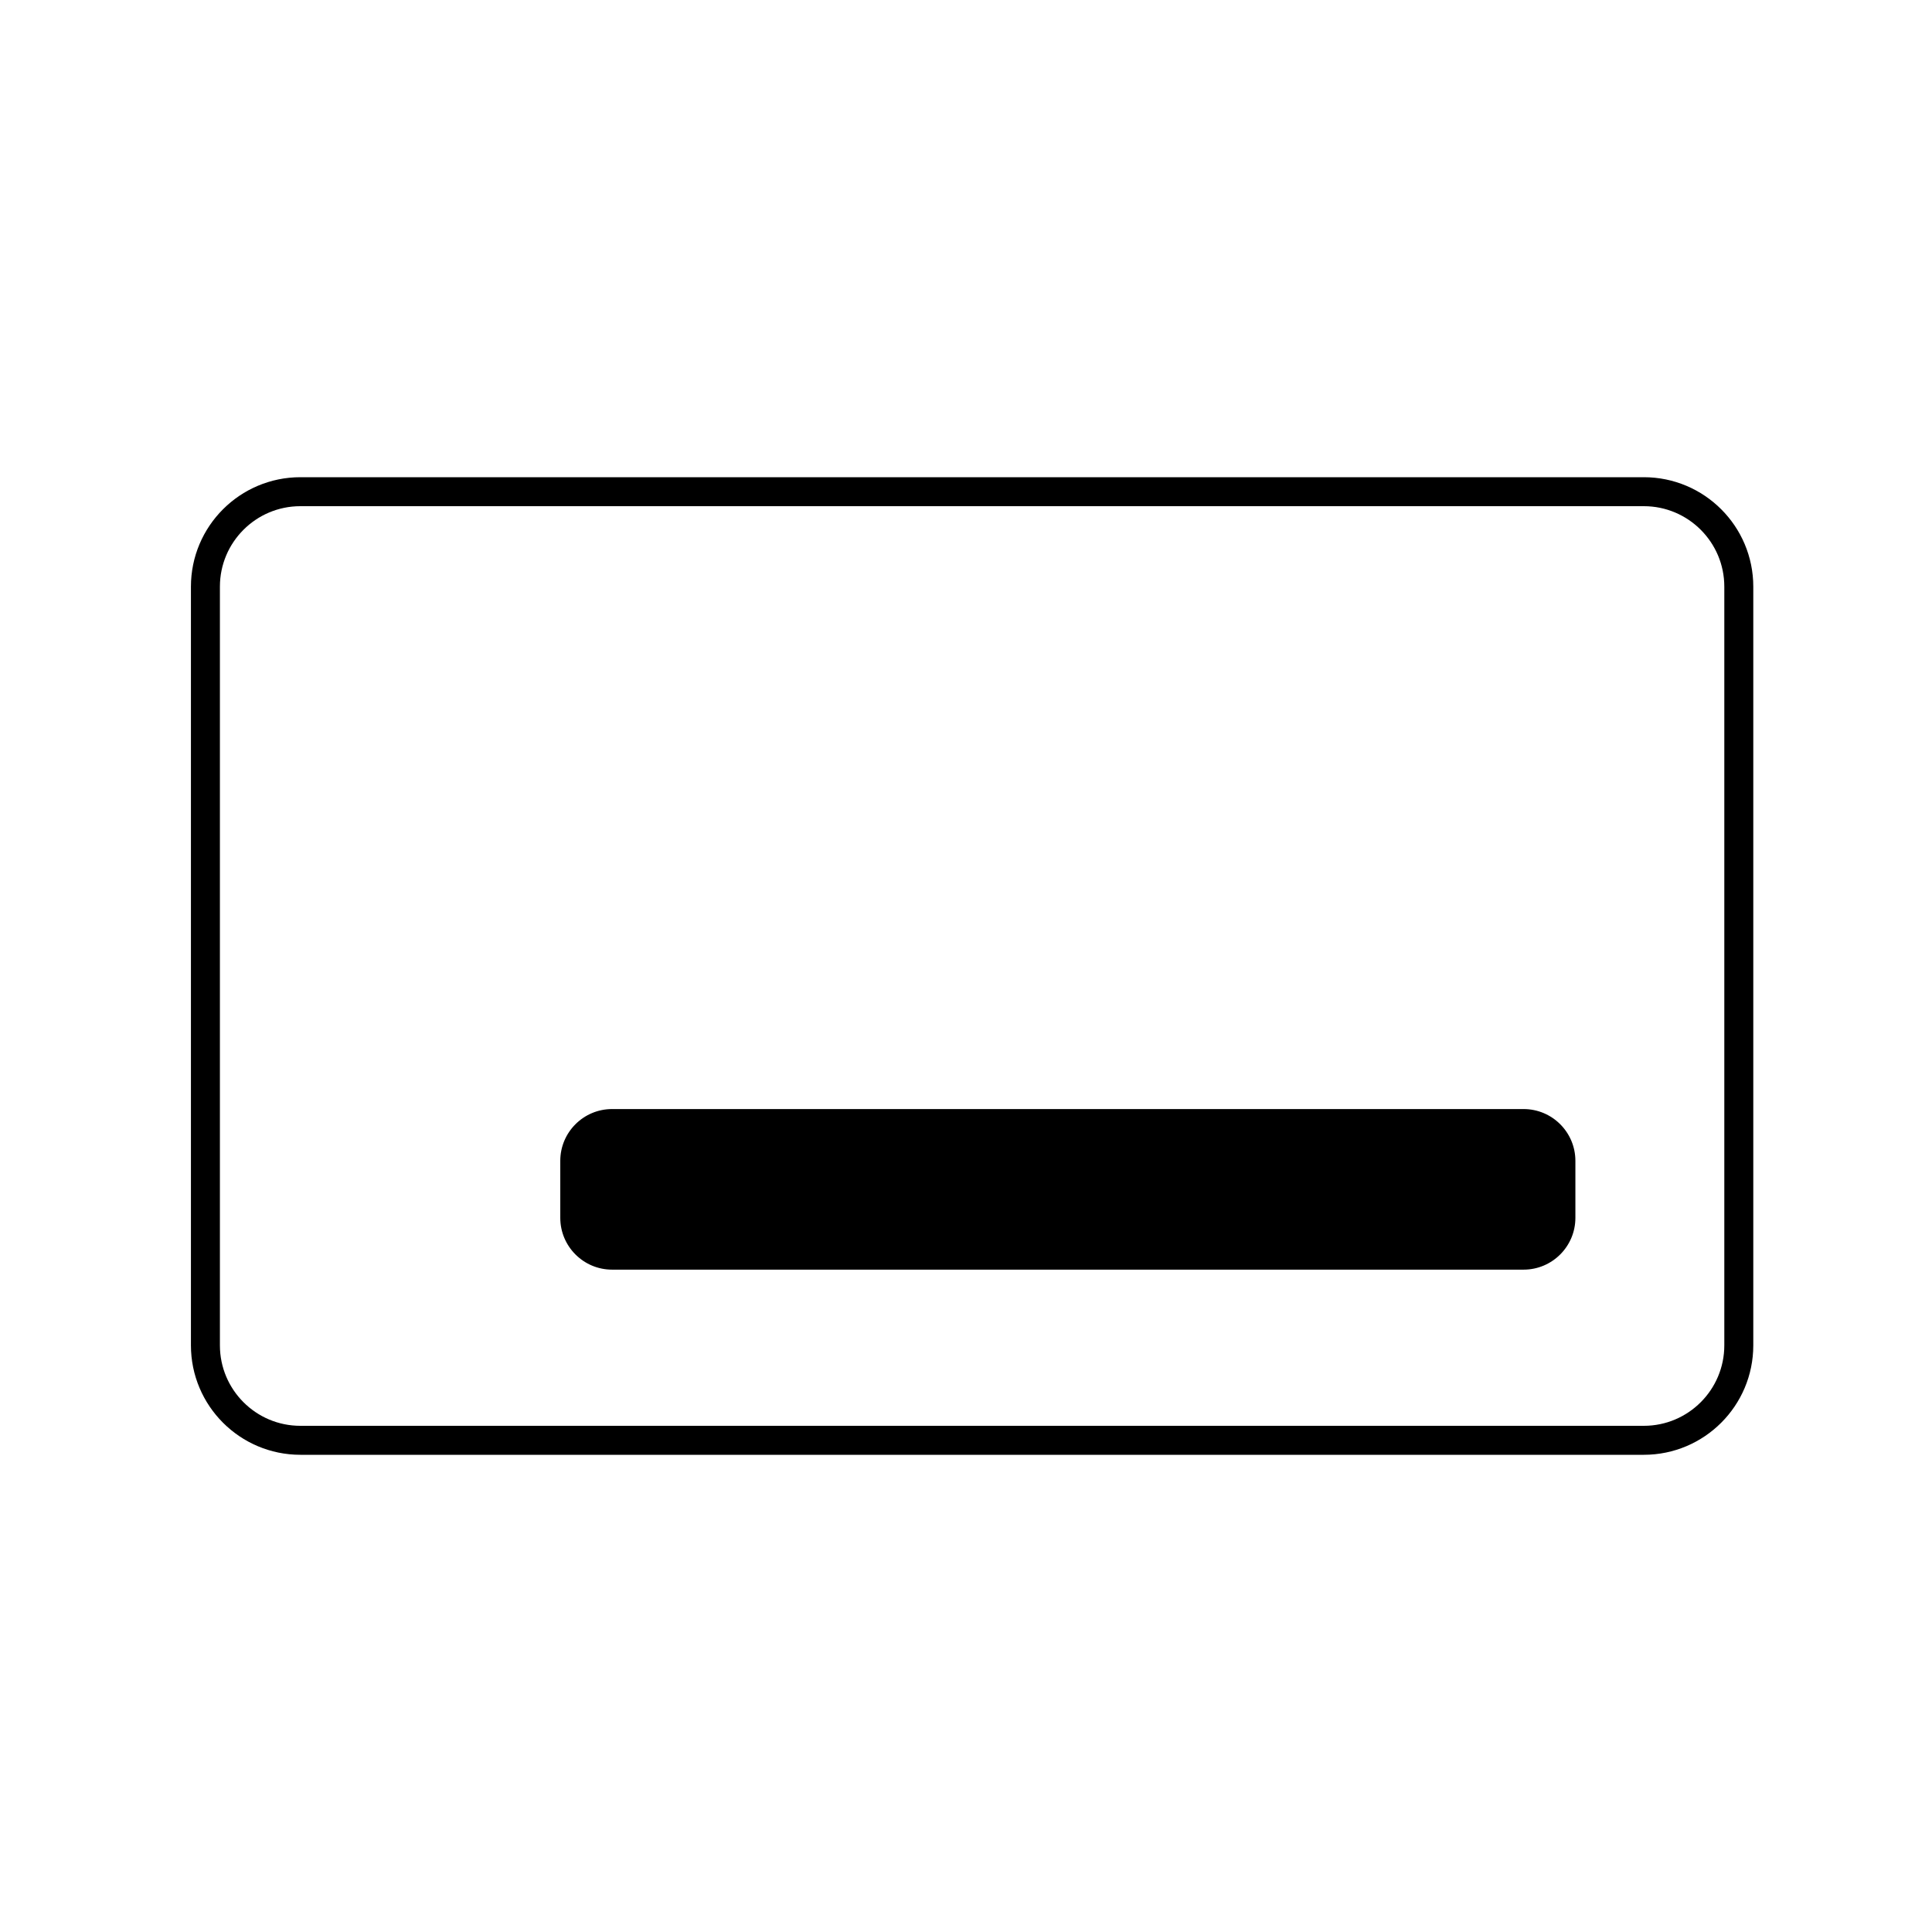 <?xml version="1.0" encoding="UTF-8" standalone="no"?><!DOCTYPE svg PUBLIC "-//W3C//DTD SVG 1.1//EN" "http://www.w3.org/Graphics/SVG/1.1/DTD/svg11.dtd"><svg width="100%" height="100%" viewBox="0 0 200 200" version="1.1" xmlns="http://www.w3.org/2000/svg" xmlns:xlink="http://www.w3.org/1999/xlink" xml:space="preserve" xmlns:serif="http://www.serif.com/" style="fill-rule:evenodd;clip-rule:evenodd;stroke-linecap:round;stroke-linejoin:round;stroke-miterlimit:1.5;"><path d="M180,60.731c0,-5.426 -4.405,-9.831 -9.831,-9.831l-139.073,0c-5.426,0 -9.831,4.405 -9.831,9.831l0,78.538c0,5.426 4.405,9.831 9.831,9.831l139.073,0c5.426,0 9.831,-4.405 9.831,-9.831l0,-78.538Z" style="fill:none;"/><clipPath id="_clip1"><path d="M180,60.731c0,-5.426 -4.405,-9.831 -9.831,-9.831l-139.073,0c-5.426,0 -9.831,4.405 -9.831,9.831l0,78.538c0,5.426 4.405,9.831 9.831,9.831l139.073,0c5.426,0 9.831,-4.405 9.831,-9.831l0,-78.538Z"/></clipPath><g clip-path="url(#_clip1)"><path d="M163.084,120.171c0,-2.959 -2.403,-5.362 -5.363,-5.362l-94.359,0c-2.959,0 -5.362,2.403 -5.362,5.362l0,5.899c0,2.96 2.403,5.363 5.362,5.363l94.359,0c2.96,0 5.363,-2.403 5.363,-5.363l0,-5.899Z"/></g><path d="M180,60.731c0,-5.426 -4.405,-9.831 -9.831,-9.831l-139.073,0c-5.426,0 -9.831,4.405 -9.831,9.831l0,78.538c0,5.426 4.405,9.831 9.831,9.831l139.073,0c5.426,0 9.831,-4.405 9.831,-9.831l0,-78.538Z" style="fill:none;stroke:#000;stroke-width:3px;"/></svg>